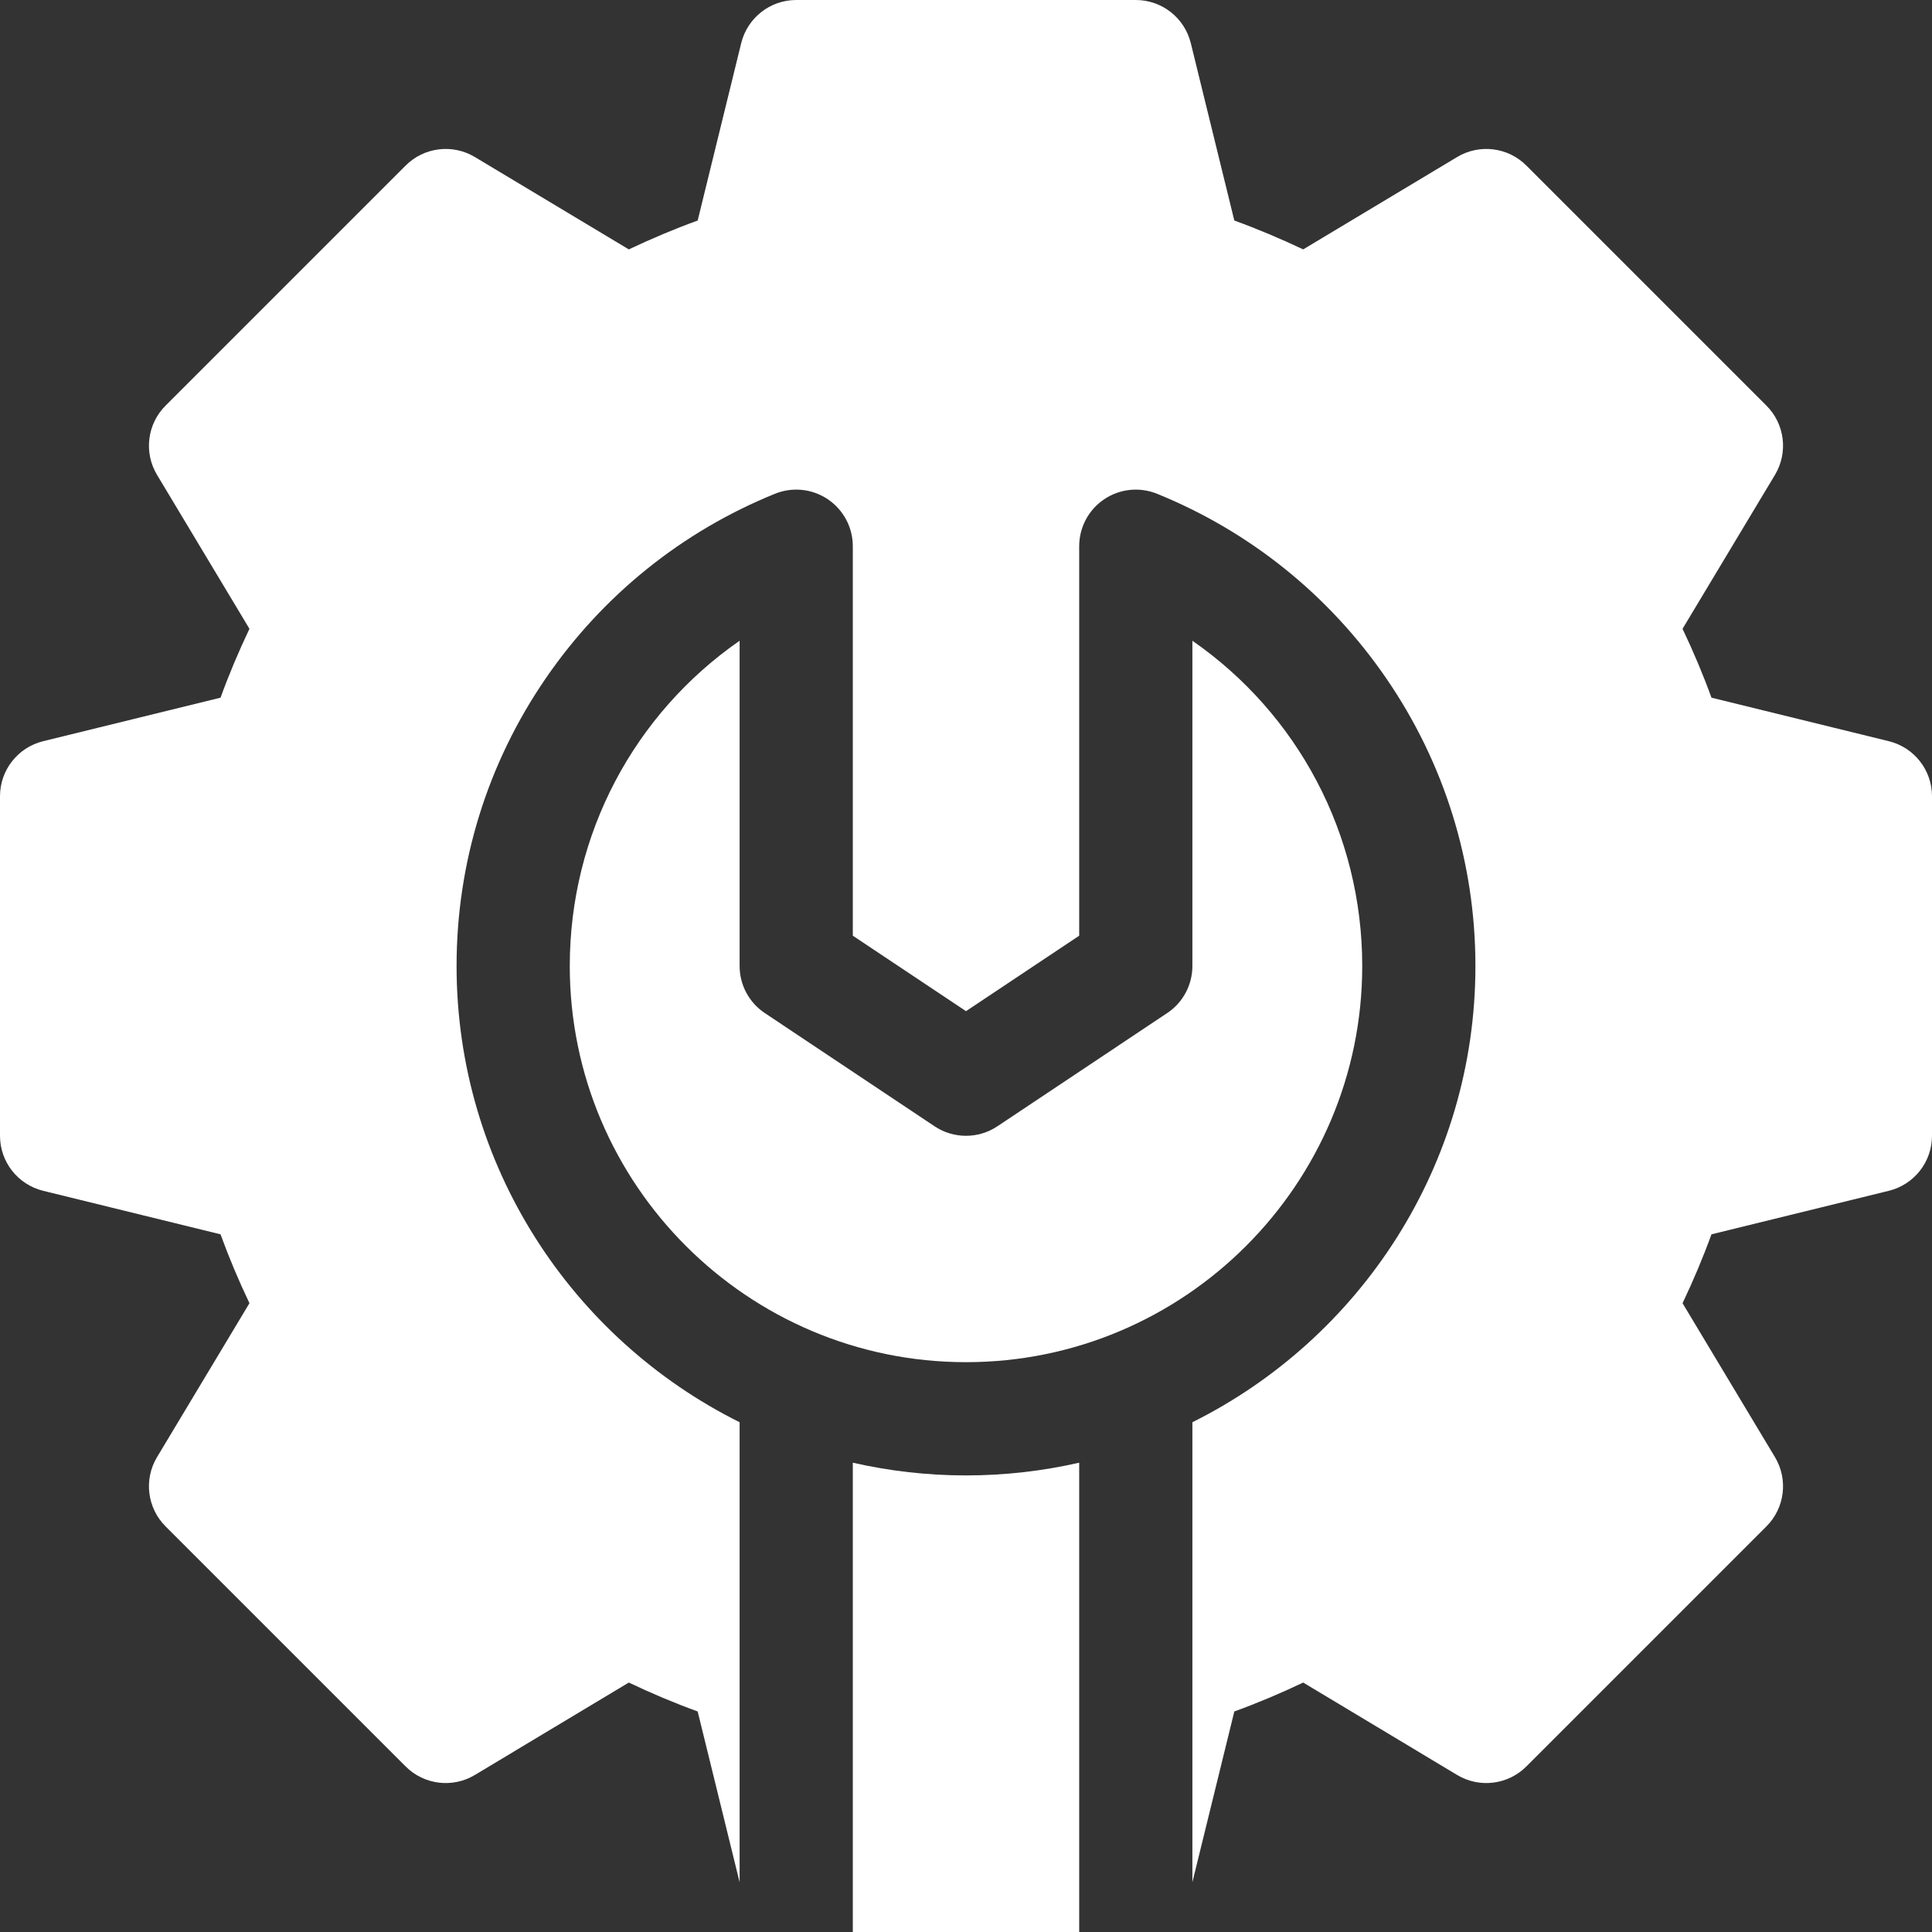 <svg width="34" height="34" viewBox="0 0 34 34" fill="none" xmlns="http://www.w3.org/2000/svg">
<rect x="0" y="0" width="34" height="34" fill="#333333" stroke="none"/>
<path d="M10.027 17C10.027 20.844 13.155 23.972 17 23.972C20.845 23.972 23.973 20.844 23.973 17C23.973 14.676 22.837 12.562 20.984 11.276V17C20.984 17.333 20.818 17.644 20.541 17.828L17.552 19.821C17.218 20.044 16.782 20.044 16.447 19.821L13.459 17.828C13.182 17.644 13.016 17.333 13.016 17V11.276C11.163 12.562 10.027 14.676 10.027 17Z" fill="white"/>
<path d="M18.992 34V25.741C18.351 25.887 17.684 25.965 17 25.965C16.316 25.965 15.649 25.887 15.008 25.741V34H18.992Z" fill="white"/>
<path d="M33.241 13.044L30.119 12.278C29.972 11.873 29.802 11.469 29.61 11.066L31.237 8.356C31.472 7.964 31.41 7.462 31.087 7.139L26.861 2.913C26.538 2.59 26.036 2.528 25.644 2.763L22.934 4.389C22.531 4.198 22.127 4.028 21.722 3.881L20.956 0.759C20.846 0.313 20.447 0 19.988 0H14.012C13.553 0 13.154 0.313 13.044 0.759L12.278 3.881C11.873 4.028 11.469 4.198 11.066 4.389L8.356 2.763C7.964 2.528 7.462 2.59 7.139 2.913L2.913 7.139C2.59 7.462 2.528 7.964 2.763 8.356L4.39 11.066C4.198 11.469 4.028 11.873 3.881 12.278L0.759 13.044C0.313 13.154 0 13.553 0 14.012V19.988C0 20.447 0.313 20.846 0.759 20.956L3.881 21.722C4.028 22.127 4.198 22.532 4.39 22.934L2.763 25.644C2.528 26.036 2.59 26.538 2.913 26.861L7.139 31.087C7.462 31.41 7.964 31.472 8.356 31.237L11.066 29.61C11.469 29.802 11.873 29.972 12.278 30.119L13.016 33.124V25.029C10.066 23.56 8.035 20.513 8.035 17C8.035 15.183 8.578 13.431 9.606 11.935C10.609 10.475 12.003 9.353 13.637 8.69C13.944 8.565 14.293 8.601 14.568 8.786C14.843 8.971 15.008 9.281 15.008 9.613V16.467L17 17.795L18.992 16.467V9.613C18.992 9.281 19.157 8.971 19.432 8.786C19.707 8.601 20.056 8.565 20.363 8.69C21.997 9.353 23.391 10.475 24.394 11.935C25.422 13.431 25.965 15.183 25.965 17C25.965 20.513 23.934 23.56 20.984 25.029V33.124L21.722 30.119C22.127 29.972 22.531 29.802 22.934 29.61L25.644 31.237C26.036 31.472 26.538 31.41 26.861 31.087L31.087 26.861C31.41 26.538 31.472 26.036 31.237 25.644L29.61 22.934C29.802 22.531 29.972 22.127 30.119 21.722L33.241 20.956C33.687 20.846 34 20.447 34 19.988V14.012C34 13.553 33.687 13.154 33.241 13.044Z" fill="white"/>
</svg>

